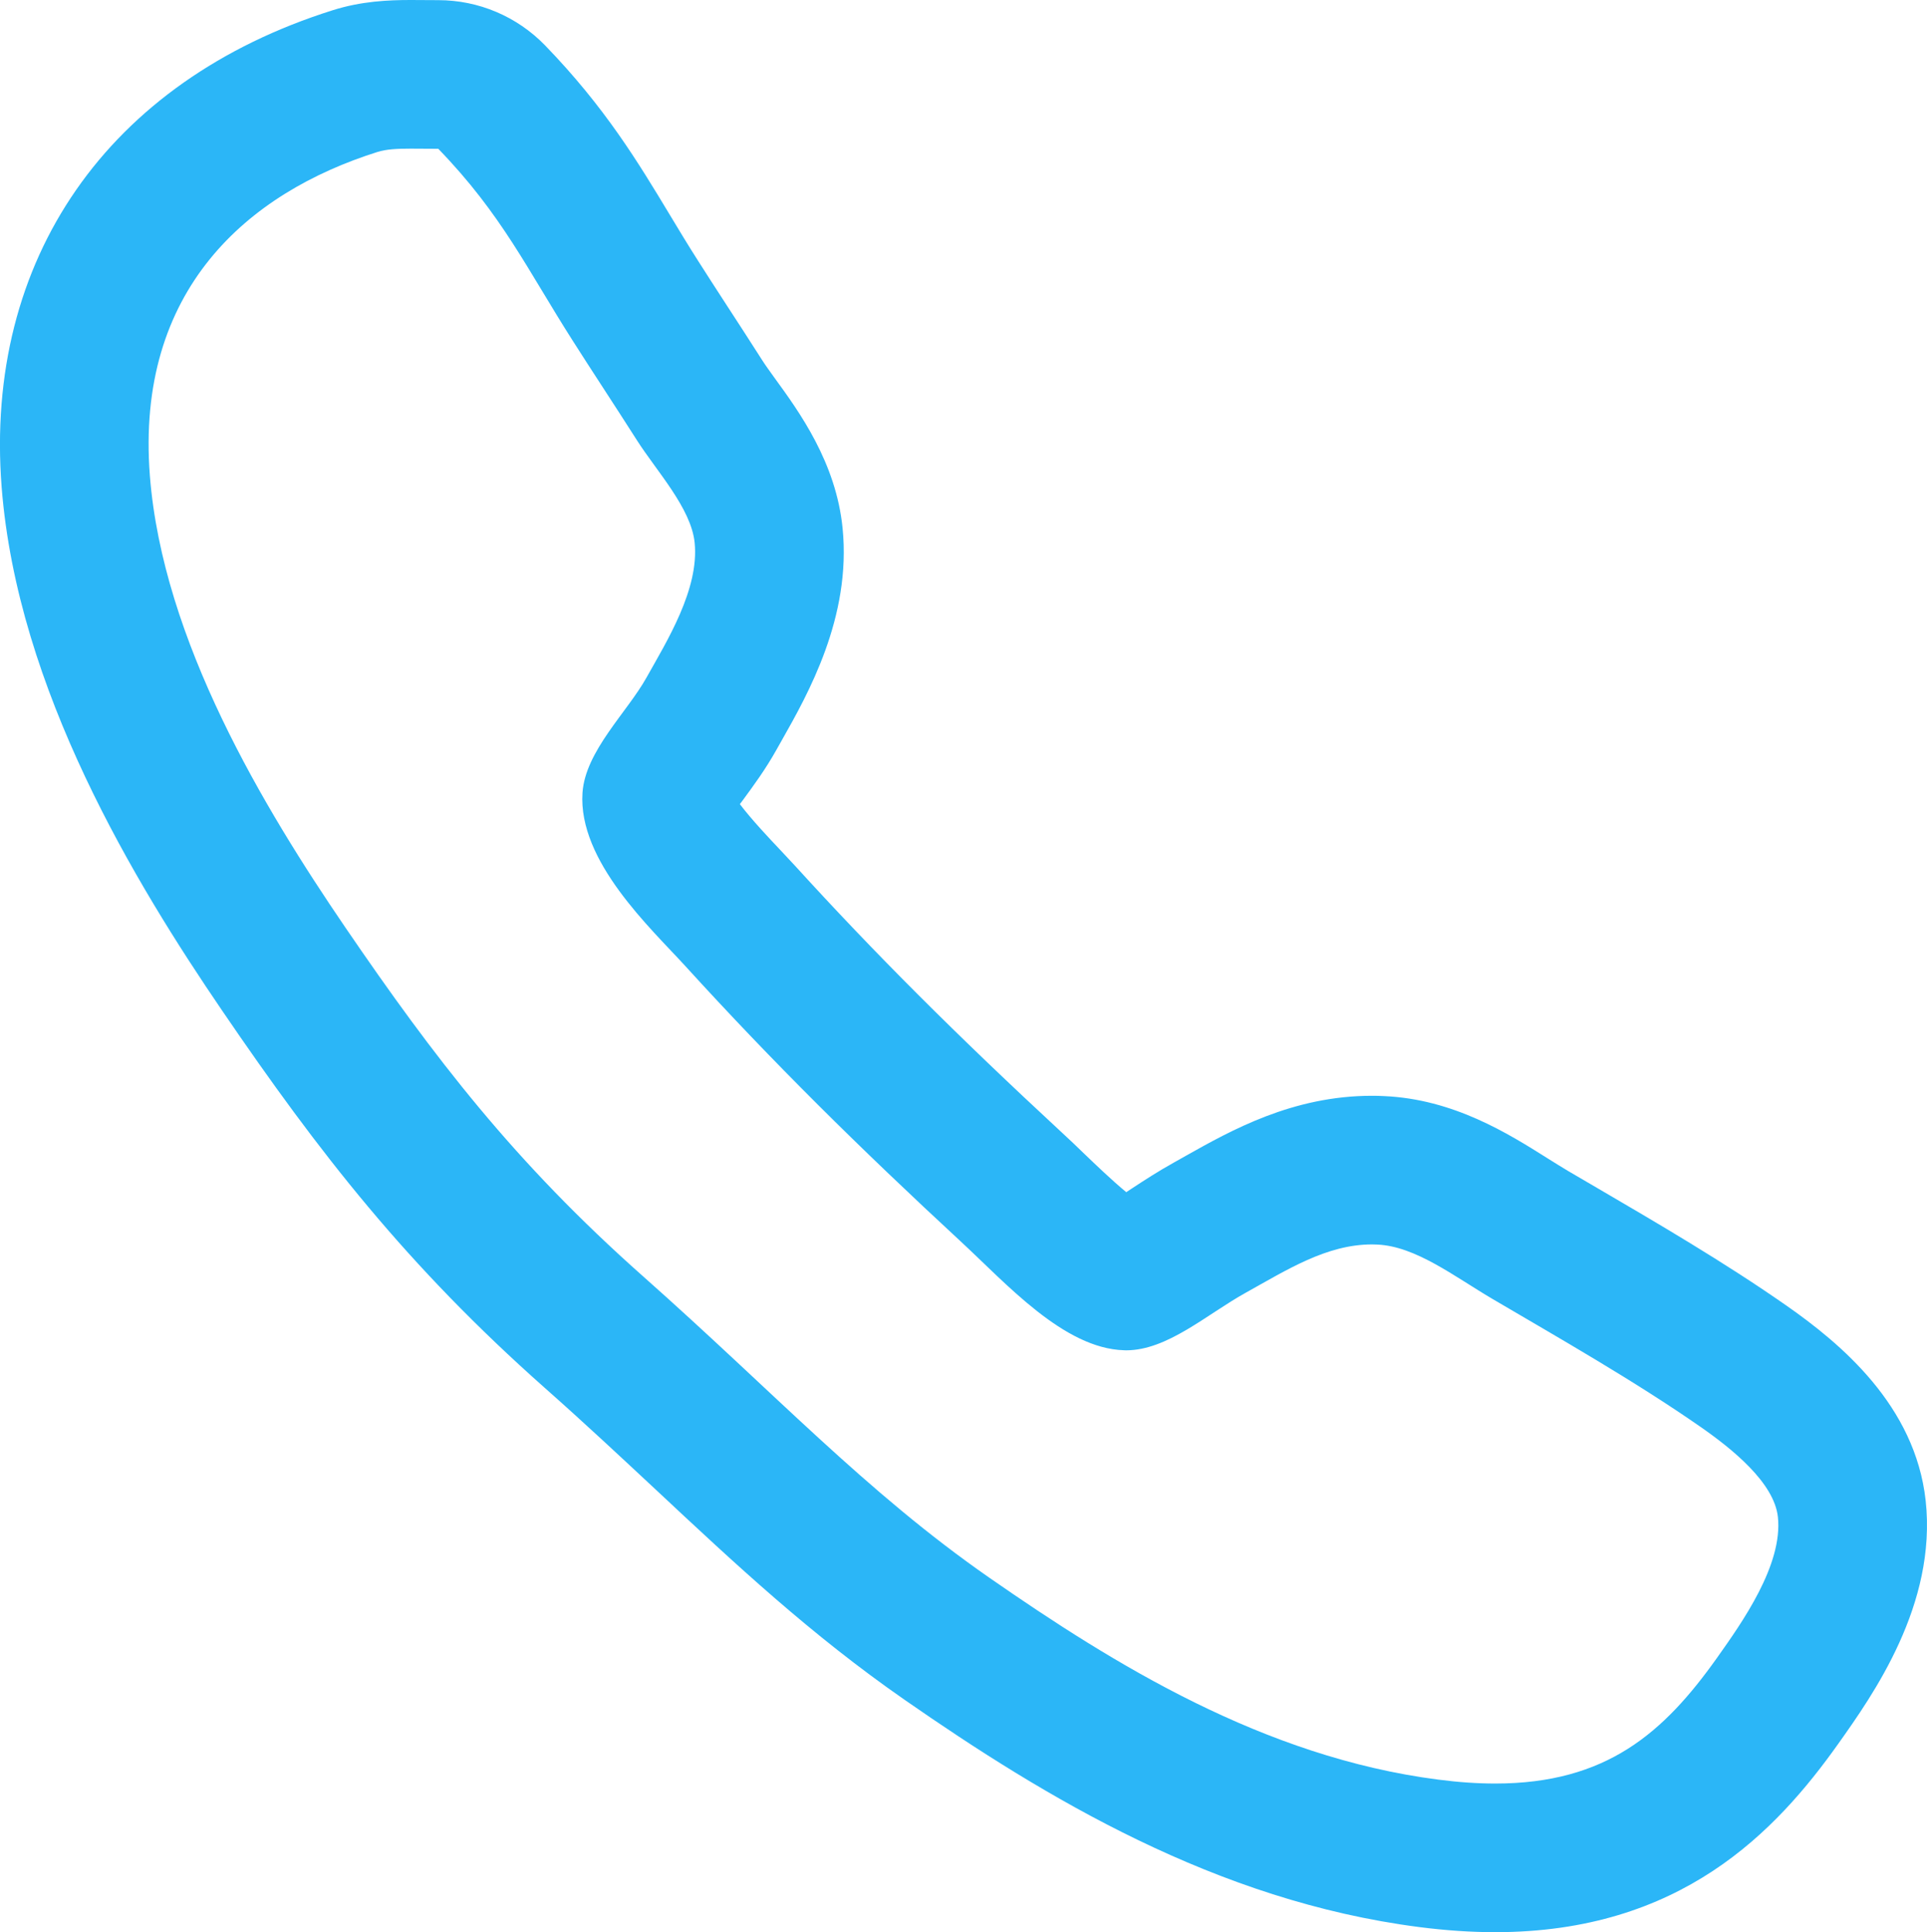 <?xml version="1.0" encoding="UTF-8"?> <svg xmlns="http://www.w3.org/2000/svg" width="25.923" height="25.998" viewBox="0 0 25.923 25.998"><g id="Path_257" data-name="Path 257" transform="translate(-301.069 -301.428)" fill="none" stroke-linecap="round" stroke-linejoin="round" stroke-miterlimit="10"><path d="M306.146,303.473a3.983,3.983,0,0,0-3.061,4.354c.173,2.221,1.536,4.476,2.629,6.079a23.23,23.23,0,0,0,4.009,4.7,52.586,52.586,0,0,0,4.656,4.052,13.952,13.952,0,0,0,6.035,2.716,3.44,3.44,0,0,0,3.751-1.638,3.307,3.307,0,0,0,.819-1.9c-.051-.461-.615-.914-1.035-1.207-.9-.624-1.925-1.209-2.8-1.724a3.893,3.893,0,0,0-1.553-.733,3.463,3.463,0,0,0-1.767.647c-.537.3-1.072.792-1.638.776-.812-.024-1.587-.9-2.2-1.466-1.368-1.266-2.526-2.41-3.707-3.707-.461-.507-1.442-1.409-1.38-2.328.038-.561.6-1.087.862-1.552a3.486,3.486,0,0,0,.646-1.811,3.928,3.928,0,0,0-.776-1.379c-.3-.469-.619-.954-.862-1.337a13.671,13.671,0,0,0-1.81-2.586A3.12,3.12,0,0,0,306.146,303.473Z" stroke="none"></path><path d="M 306.595 303.428 C 306.412 303.428 306.266 303.435 306.146 303.473 C 304.4 304.024 302.891 305.328 303.085 307.827 C 303.258 310.048 304.621 312.303 305.714 313.906 C 306.908 315.656 307.987 317.065 309.724 318.605 C 311.484 320.165 312.713 321.499 314.38 322.658 C 316.053 323.82 318.068 325.07 320.415 325.373 C 320.691 325.409 320.946 325.426 321.183 325.426 C 322.683 325.426 323.453 324.74 324.167 323.735 C 324.503 323.261 325.056 322.483 324.986 321.838 C 324.935 321.377 324.371 320.924 323.951 320.631 C 323.055 320.007 322.025 319.422 321.149 318.907 C 320.634 318.604 320.113 318.196 319.596 318.174 C 319.573 318.173 319.549 318.172 319.526 318.172 C 318.915 318.172 318.38 318.515 317.829 318.821 C 317.301 319.114 316.774 319.597 316.218 319.597 C 316.209 319.597 316.2 319.597 316.191 319.596 C 315.379 319.573 314.604 318.696 313.992 318.131 C 312.624 316.865 311.466 315.721 310.285 314.423 C 309.823 313.917 308.843 313.014 308.905 312.095 C 308.943 311.534 309.508 311.009 309.767 310.543 C 310.039 310.057 310.476 309.357 310.414 308.732 C 310.368 308.267 309.9 307.765 309.638 307.353 C 309.34 306.885 309.019 306.399 308.776 306.016 C 308.166 305.06 307.822 304.315 306.965 303.43 C 306.827 303.43 306.704 303.428 306.595 303.428 M 306.595 301.428 C 306.595 301.428 306.595 301.428 306.595 301.428 C 306.653 301.428 306.714 301.428 306.779 301.429 C 306.837 301.43 306.899 301.43 306.965 301.43 C 307.507 301.43 308.025 301.65 308.402 302.039 C 309.209 302.873 309.652 303.609 310.081 304.321 C 310.202 304.522 310.328 304.731 310.463 304.942 C 310.573 305.115 310.699 305.31 310.832 305.515 C 310.994 305.764 311.161 306.021 311.326 306.28 C 311.362 306.337 311.429 306.43 311.494 306.52 C 311.822 306.971 312.317 307.653 312.404 308.536 C 312.524 309.733 311.936 310.771 311.585 311.391 C 311.561 311.435 311.537 311.477 311.514 311.517 C 311.369 311.777 311.205 312 311.061 312.196 C 311.049 312.212 311.036 312.229 311.022 312.248 C 311.182 312.459 311.426 312.717 311.551 312.849 C 311.629 312.931 311.7 313.007 311.764 313.077 C 312.832 314.251 313.939 315.357 315.35 316.663 C 315.455 316.759 315.559 316.859 315.659 316.956 C 315.804 317.095 316.032 317.314 316.22 317.469 C 316.247 317.451 316.273 317.434 316.296 317.419 C 316.462 317.31 316.649 317.188 316.858 317.072 C 316.914 317.041 316.968 317.01 317.023 316.979 C 317.628 316.639 318.456 316.172 319.526 316.172 C 319.578 316.172 319.631 316.173 319.683 316.176 C 320.622 316.216 321.357 316.679 321.893 317.017 C 321.991 317.078 322.083 317.136 322.164 317.184 C 322.288 317.257 322.417 317.332 322.549 317.409 C 323.353 317.879 324.264 318.411 325.095 318.991 C 325.833 319.506 326.832 320.339 326.974 321.618 C 327.127 323.019 326.263 324.236 325.799 324.89 C 324.96 326.072 323.679 327.426 321.183 327.426 C 320.859 327.426 320.515 327.403 320.159 327.357 C 317.43 327.005 315.13 325.614 313.239 324.3 C 311.98 323.425 310.969 322.48 309.899 321.479 C 309.424 321.036 308.934 320.577 308.397 320.102 C 306.547 318.461 305.366 316.946 304.062 315.033 C 302.888 313.311 301.304 310.707 301.091 307.982 C 300.853 304.919 302.518 302.52 305.544 301.566 C 305.929 301.444 306.291 301.428 306.595 301.428 Z" stroke="none" fill="#2bb6f7"></path></g></svg> 